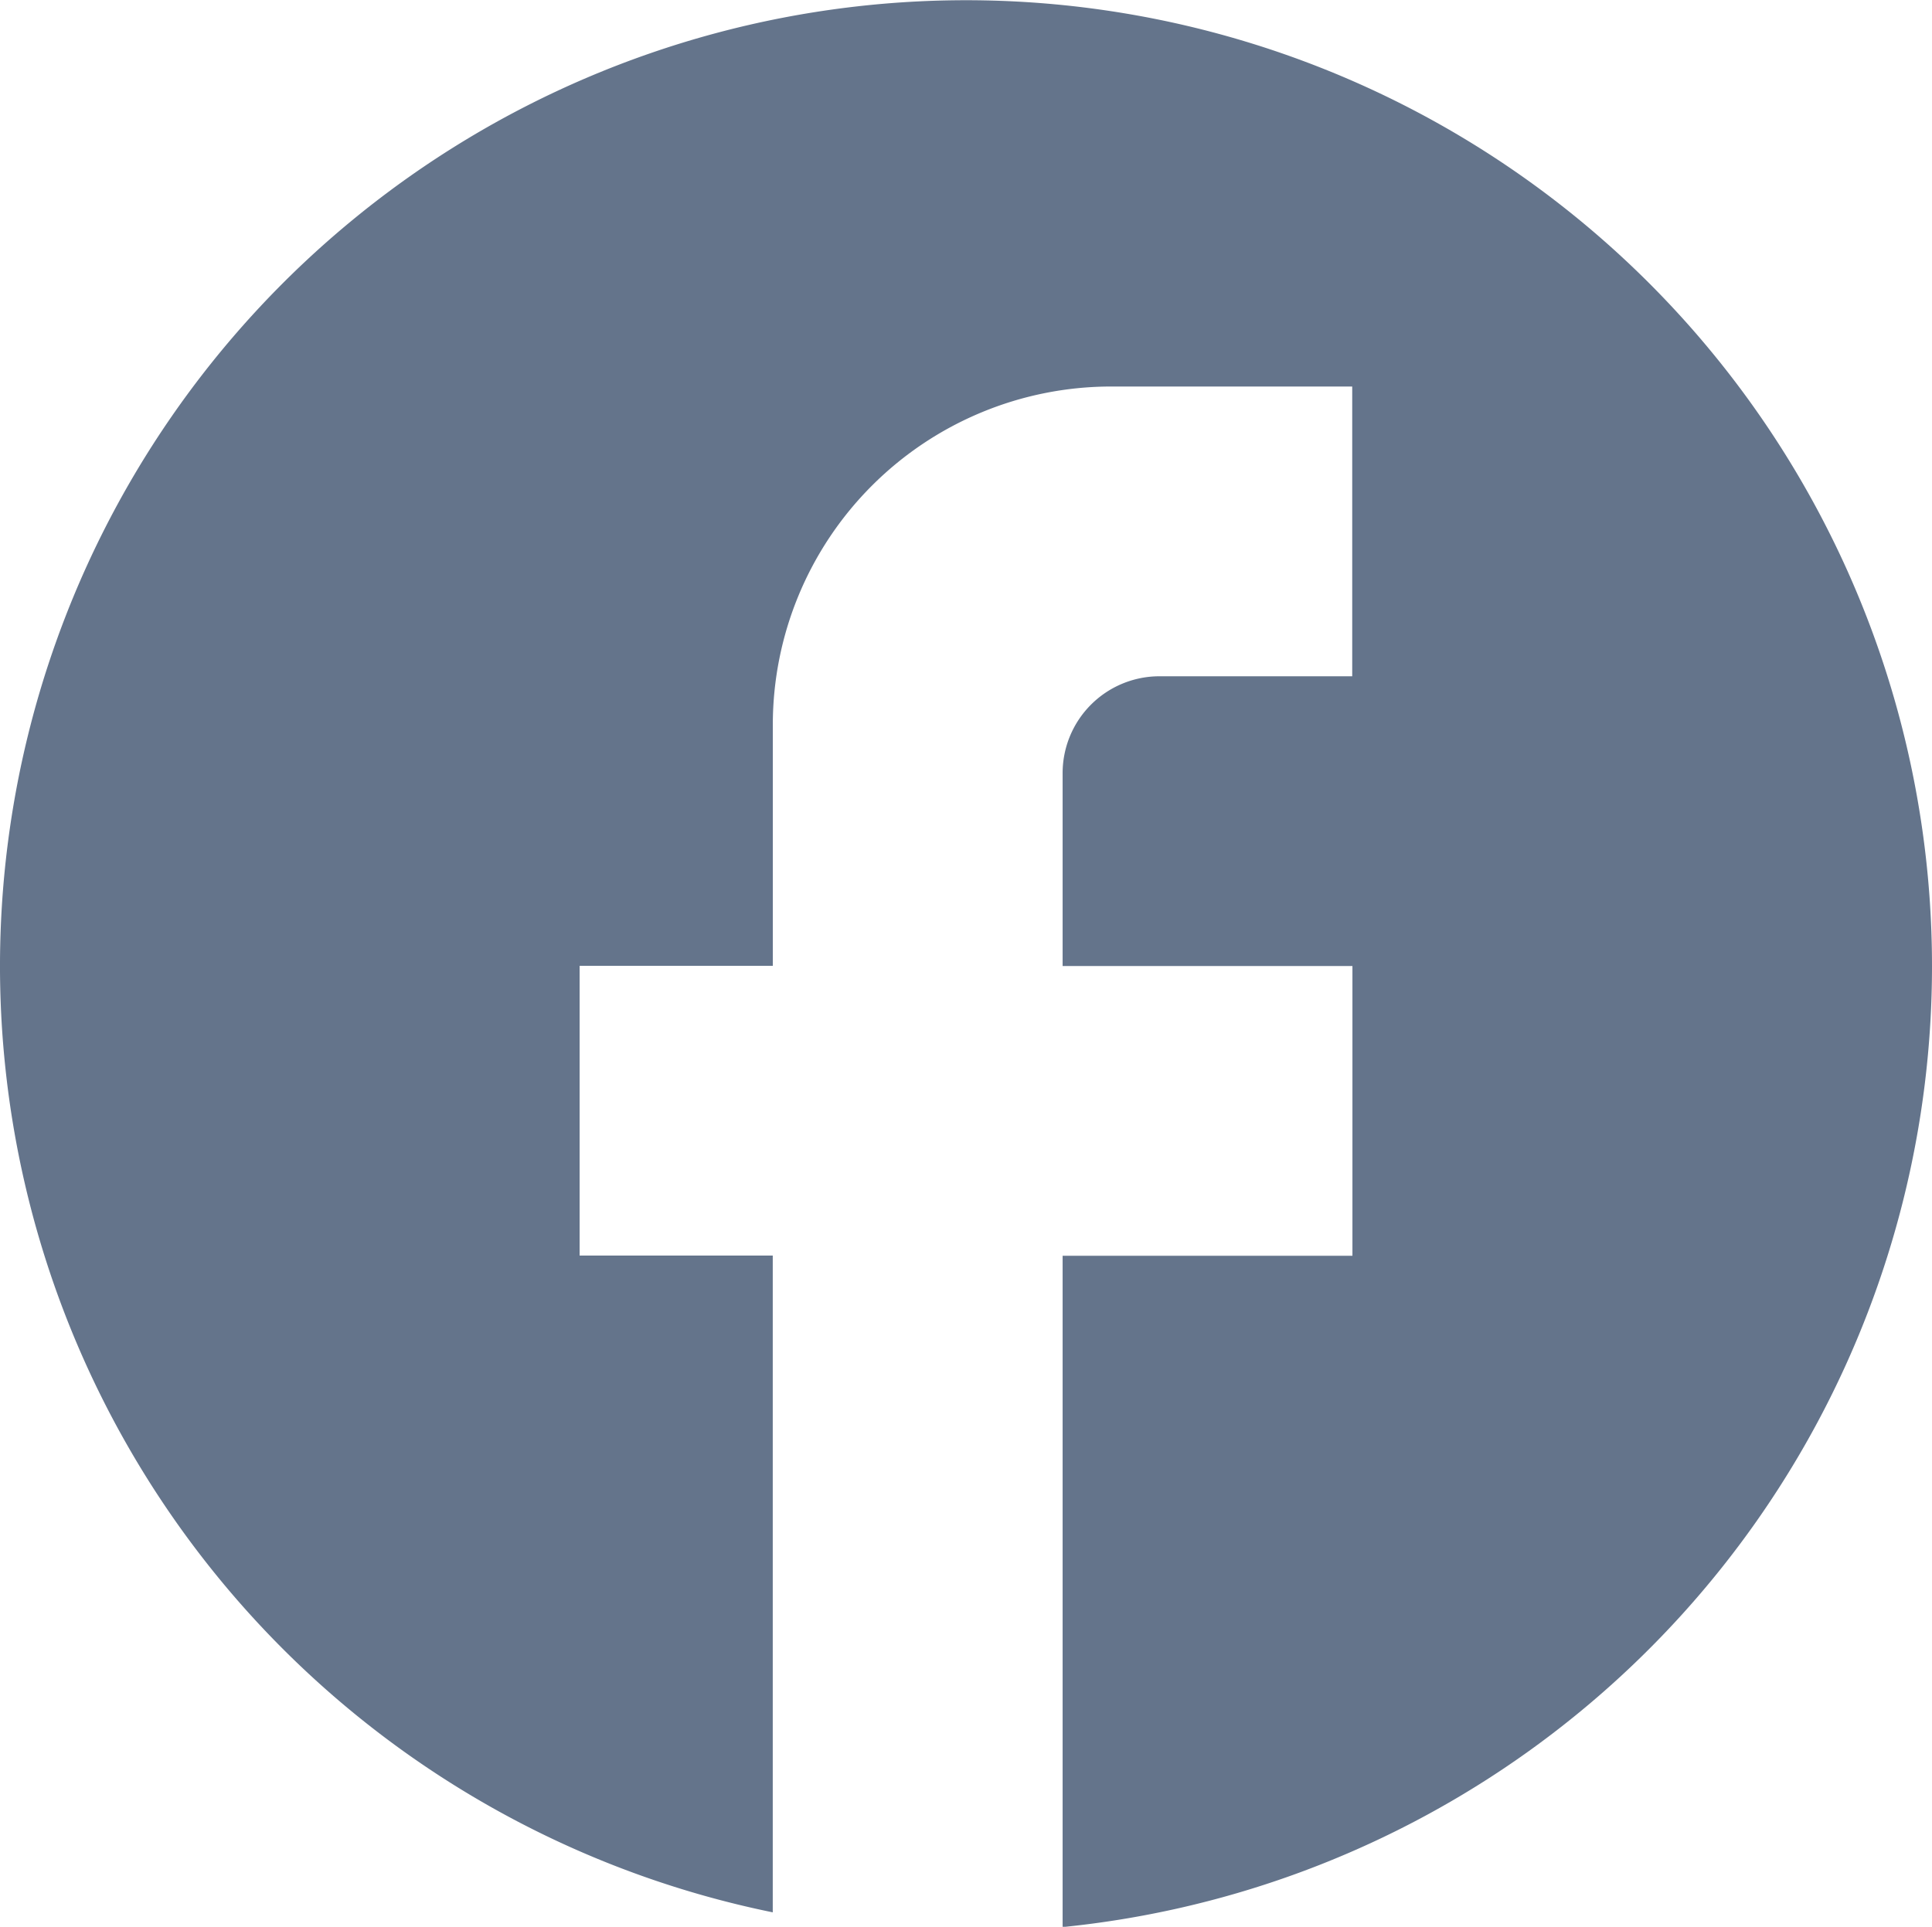 <svg id="logo-facebook" xmlns="http://www.w3.org/2000/svg" width="36.832" height="36.74" viewBox="0 0 36.832 36.74">
  <path id="Path_2581" data-name="Path 2581" d="M38.832,20.416a18.416,18.416,0,1,0-22.1,18.048V25.941H13.05V20.416h3.683v-4.6a6.453,6.453,0,0,1,6.446-6.446h4.6v5.525H24.1a1.847,1.847,0,0,0-1.842,1.842v3.683h5.525v5.525H22.258v12.8A18.414,18.414,0,0,0,38.832,20.416Z" transform="translate(-2 -2)" fill="#64748b"/>
</svg>

